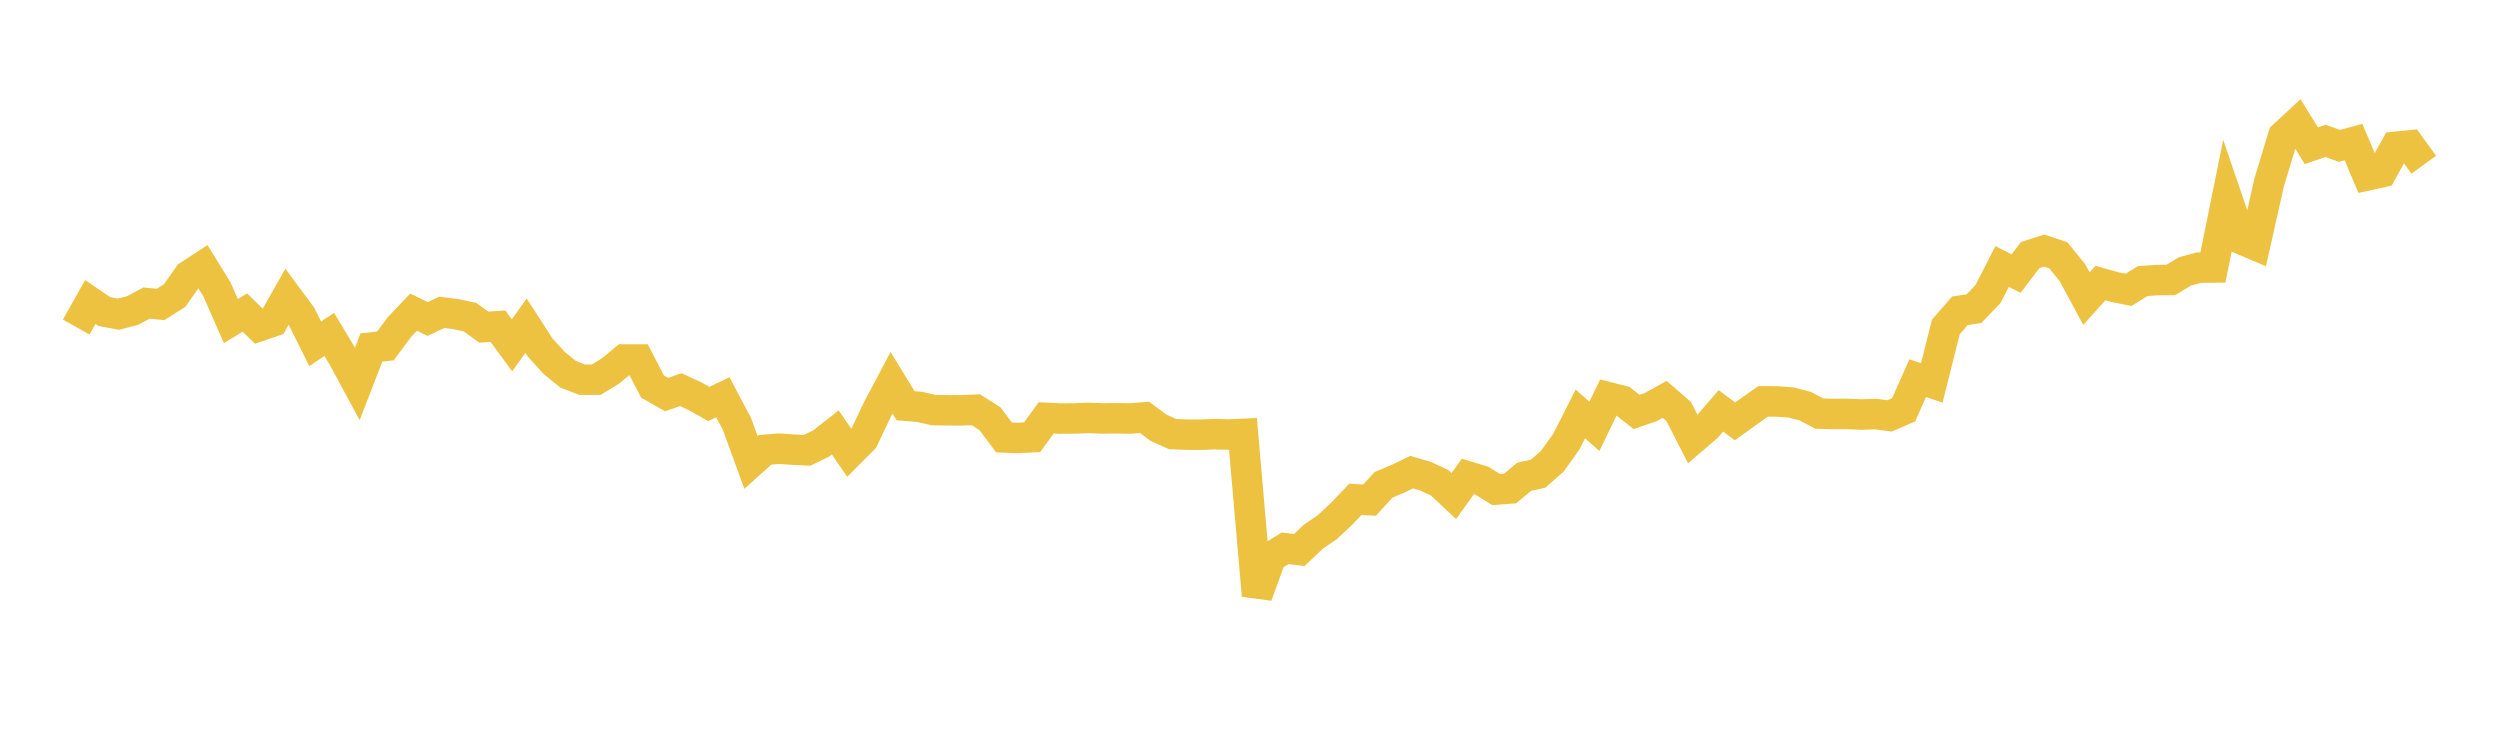 <svg width="164" height="48" xmlns="http://www.w3.org/2000/svg" xmlns:xlink="http://www.w3.org/1999/xlink"><path fill="none" stroke="rgb(237,194,64)" stroke-width="2" d="M5,21.454L5.922,19.812L6.844,20.437L7.766,20.612L8.689,20.374L9.611,19.882L10.533,19.974L11.455,19.389L12.377,18.08L13.299,17.477L14.222,18.964L15.144,21.06L16.066,20.502L16.988,21.406L17.91,21.087L18.832,19.459L19.754,20.705L20.677,22.555L21.599,21.938L22.521,23.472L23.443,25.179L24.365,22.795L25.287,22.692L26.21,21.446L27.132,20.477L28.054,20.926L28.976,20.49L29.898,20.604L30.82,20.801L31.743,21.459L32.665,21.401L33.587,22.654L34.509,21.362L35.431,22.793L36.353,23.813L37.275,24.554L38.198,24.909L39.12,24.905L40.042,24.34L40.964,23.582L41.886,23.583L42.808,25.361L43.731,25.885L44.653,25.56L45.575,25.985L46.497,26.499L47.419,26.063L48.341,27.806L49.263,30.336L50.186,29.508L51.108,29.433L52.03,29.497L52.952,29.541L53.874,29.09L54.796,28.367L55.719,29.717L56.641,28.794L57.563,26.849L58.485,25.11L59.407,26.616L60.329,26.692L61.251,26.904L62.174,26.915L63.096,26.92L64.018,26.877L64.94,27.466L65.862,28.694L66.784,28.729L67.707,28.683L68.629,27.412L69.551,27.458L70.473,27.449L71.395,27.416L72.317,27.45L73.24,27.439L74.162,27.454L75.084,27.379L76.006,28.067L76.928,28.475L77.85,28.514L78.772,28.517L79.695,28.484L80.617,28.506L81.539,28.464L82.461,39.067L83.383,36.535L84.305,35.968L85.228,36.085L86.15,35.212L87.072,34.581L87.994,33.718L88.916,32.757L89.838,32.811L90.76,31.805L91.683,31.415L92.605,30.972L93.527,31.245L94.449,31.676L95.371,32.541L96.293,31.255L97.216,31.534L98.138,32.114L99.06,32.045L99.982,31.278L100.904,31.073L101.826,30.264L102.749,28.976L103.671,27.157L104.593,27.965L105.515,26.061L106.437,26.296L107.359,27.026L108.281,26.708L109.204,26.199L110.126,27L111.048,28.807L111.97,28.017L112.892,26.951L113.814,27.643L114.737,26.98L115.659,26.33L116.581,26.334L117.503,26.405L118.425,26.644L119.347,27.132L120.269,27.156L121.192,27.153L122.114,27.195L123.036,27.161L123.958,27.283L124.88,26.881L125.802,24.808L126.725,25.119L127.647,21.451L128.569,20.388L129.491,20.249L130.413,19.292L131.335,17.485L132.257,17.944L133.18,16.731L134.102,16.439L135.024,16.747L135.946,17.879L136.868,19.59L137.79,18.569L138.713,18.831L139.635,19.013L140.557,18.441L141.479,18.375L142.401,18.367L143.323,17.81L144.246,17.557L145.168,17.547L146.09,12.99L147.012,15.685L147.934,16.076L148.856,11.969L149.778,8.923L150.701,8.066L151.623,9.559L152.545,9.242L153.467,9.569L154.389,9.317L155.311,11.501L156.234,11.297L157.156,9.63L158.078,9.538L159,10.806"></path></svg>